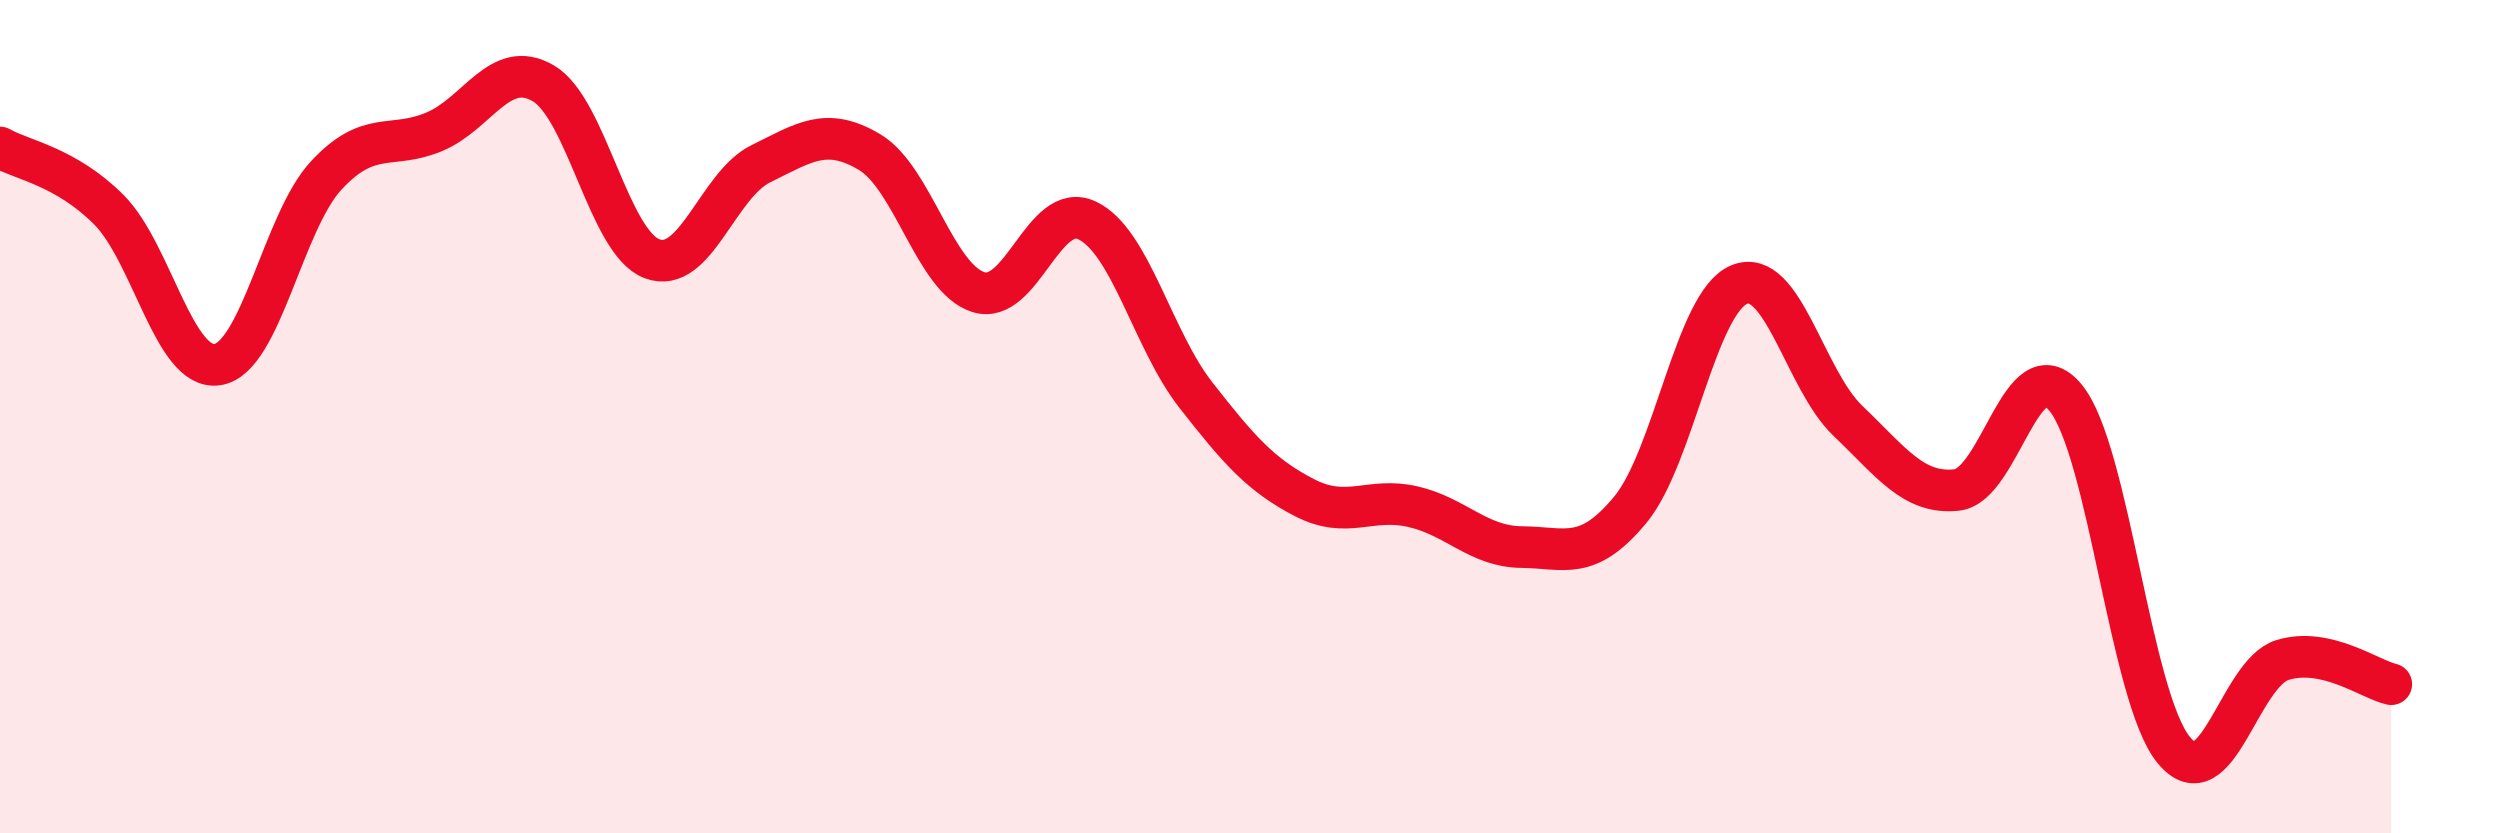 
    <svg width="60" height="20" viewBox="0 0 60 20" xmlns="http://www.w3.org/2000/svg">
      <path
        d="M 0,3.54 C 0.52,3.84 1.57,3.99 2.61,5.03 C 3.65,6.07 4.18,8.91 5.22,8.75 C 6.26,8.59 6.79,5.33 7.83,4.21 C 8.87,3.09 9.39,3.6 10.43,3.16 C 11.47,2.72 12,1.39 13.04,2 C 14.08,2.61 14.61,5.82 15.65,6.21 C 16.69,6.6 17.22,4.44 18.26,3.93 C 19.3,3.42 19.83,3.03 20.87,3.65 C 21.91,4.27 22.44,6.68 23.48,7.01 C 24.52,7.34 25.05,4.8 26.09,5.29 C 27.13,5.78 27.66,8.15 28.7,9.48 C 29.74,10.81 30.26,11.4 31.3,11.94 C 32.34,12.48 32.87,11.92 33.91,12.16 C 34.95,12.4 35.48,13.12 36.52,13.13 C 37.56,13.14 38.09,13.49 39.13,12.23 C 40.17,10.97 40.7,7.26 41.74,6.83 C 42.78,6.4 43.31,9.11 44.35,10.1 C 45.39,11.09 45.92,11.87 46.96,11.76 C 48,11.65 48.53,8.29 49.57,9.54 C 50.61,10.79 51.13,16.74 52.17,18 C 53.21,19.26 53.74,16.16 54.78,15.84 C 55.82,15.52 56.87,16.3 57.39,16.42L57.39 20L0 20Z"
        fill="#EB0A25"
        opacity="0.1"
        stroke-linecap="round"
        stroke-linejoin="round"
      />
      <path
        d="M 0,3.54 C 0.52,3.84 1.57,3.99 2.61,5.03 C 3.65,6.07 4.18,8.91 5.22,8.75 C 6.26,8.59 6.79,5.33 7.83,4.21 C 8.87,3.09 9.39,3.6 10.43,3.16 C 11.47,2.72 12,1.39 13.04,2 C 14.08,2.61 14.61,5.82 15.65,6.21 C 16.69,6.6 17.22,4.44 18.26,3.93 C 19.3,3.42 19.83,3.03 20.87,3.65 C 21.91,4.27 22.44,6.68 23.48,7.01 C 24.52,7.34 25.05,4.8 26.09,5.29 C 27.13,5.78 27.66,8.15 28.7,9.48 C 29.74,10.81 30.26,11.4 31.3,11.94 C 32.34,12.48 32.87,11.92 33.91,12.16 C 34.95,12.4 35.48,13.12 36.52,13.13 C 37.56,13.14 38.09,13.49 39.13,12.23 C 40.17,10.97 40.7,7.26 41.74,6.83 C 42.78,6.4 43.31,9.11 44.35,10.1 C 45.39,11.09 45.92,11.87 46.96,11.76 C 48,11.65 48.53,8.29 49.57,9.54 C 50.61,10.79 51.13,16.74 52.17,18 C 53.21,19.26 53.74,16.16 54.78,15.84 C 55.82,15.52 56.87,16.3 57.39,16.42"
        stroke="#EB0A25"
        stroke-width="1"
        fill="none"
        stroke-linecap="round"
        stroke-linejoin="round"
      />
    </svg>
  